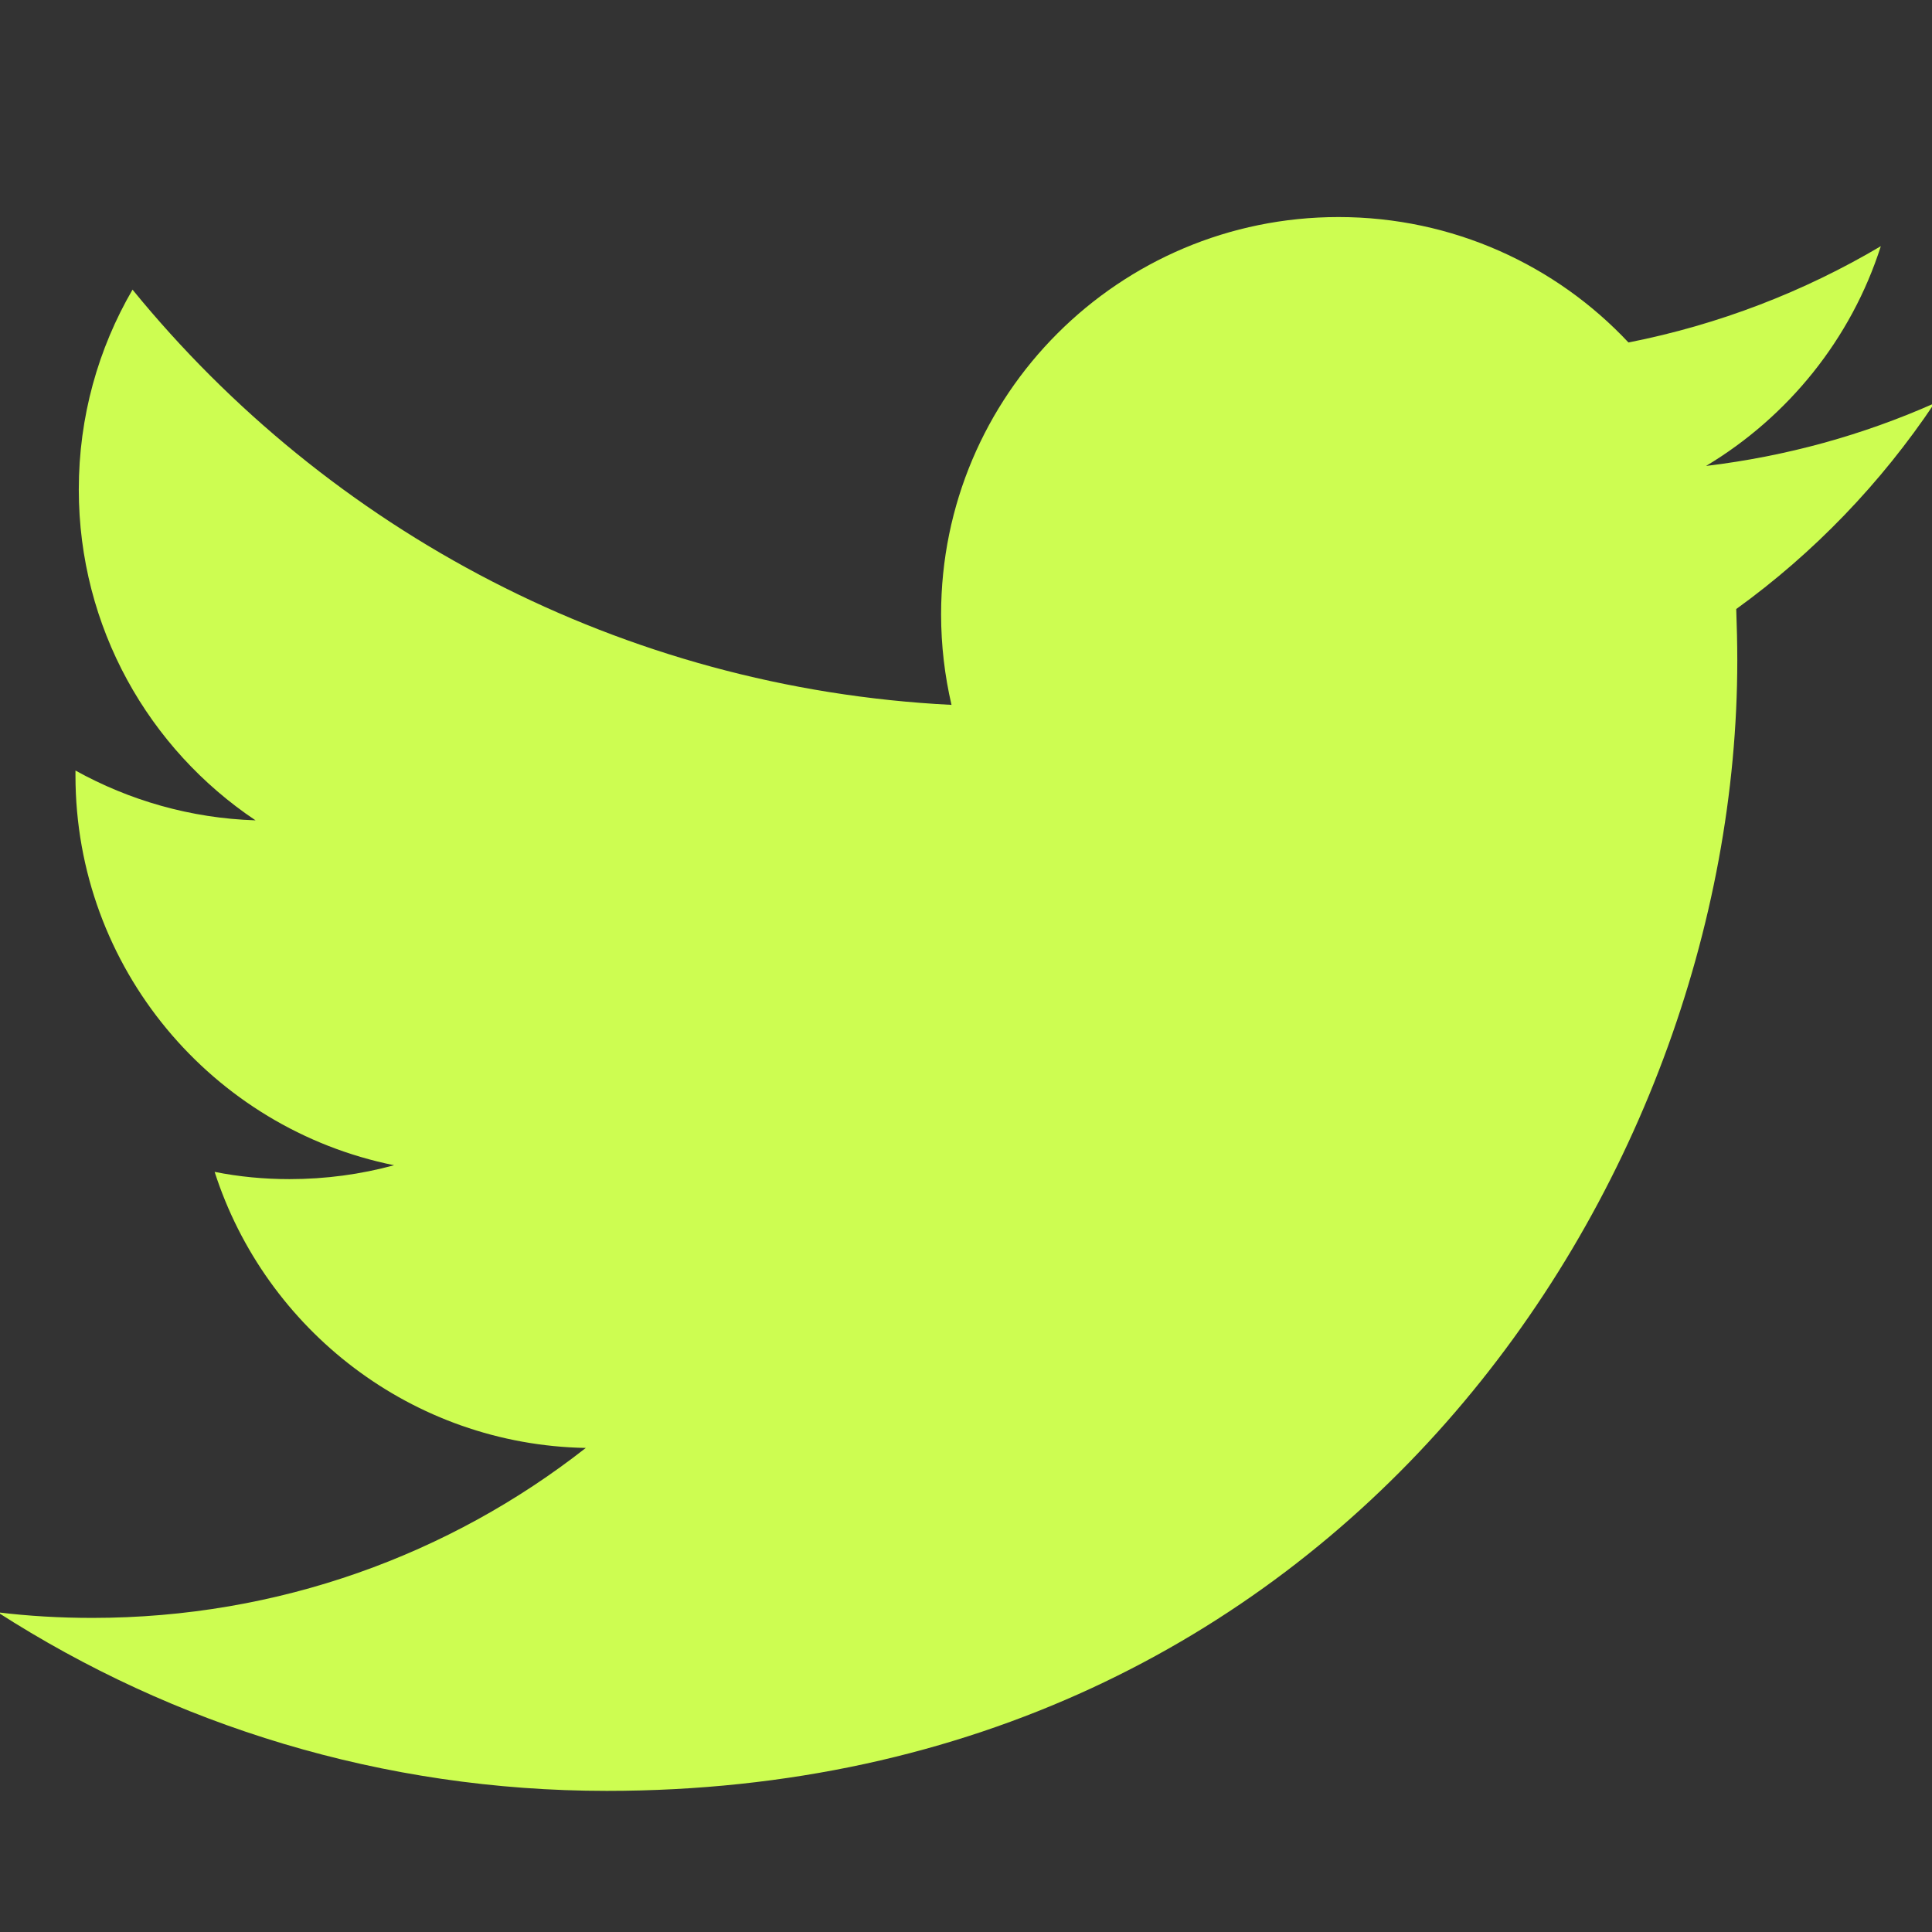<svg width="256" height="256" viewBox="0 0 256 256" fill="none" xmlns="http://www.w3.org/2000/svg">
<rect x="0" y="0" width="256" height="256" fill="#333333" stroke="none"/>
<g clip-path="url(#clip0_6_5)">
<path d="M256.32 53.44C246.86 57.64 236.72 60.46 226.06 61.74C236.94 55.22 245.3 44.9 249.22 32.62C239.06 38.64 227.76 43.02 215.78 45.38C206.18 35.14 192.5 28.76 177.36 28.76C148.28 28.76 124.7 52.32 124.7 81.4C124.7 85.52 125.18 89.54 126.08 93.4C82.32 91.2 43.54 70.24 17.56 38.38C13.02 46.18 10.44 55.22 10.44 64.86C10.44 83.12 19.72 99.24 33.86 108.7C25.22 108.42 17.1 106.04 10 102.1C10 102.32 10 102.54 10 102.76C10 128.28 28.16 149.54 52.22 154.4C47.82 155.6 43.16 156.24 38.36 156.24C34.96 156.24 31.66 155.92 28.44 155.28C35.16 176.18 54.6 191.44 77.62 191.86C59.62 205.98 36.92 214.38 12.24 214.38C7.98 214.38 3.8 214.14 -0.3 213.64C22.98 228.6 50.66 237.3 80.4 237.3C177.24 237.3 230.2 157.08 230.2 87.52C230.2 85.24 230.14 82.94 230.06 80.7C240.34 73.28 249.26 64 256.32 53.44Z" fill="#CDFD51"/>
</g>
<defs>
<clipPath id="clip0_6_5">
<rect width="256" height="256" fill="white"/>
</clipPath>
</defs>
</svg>
